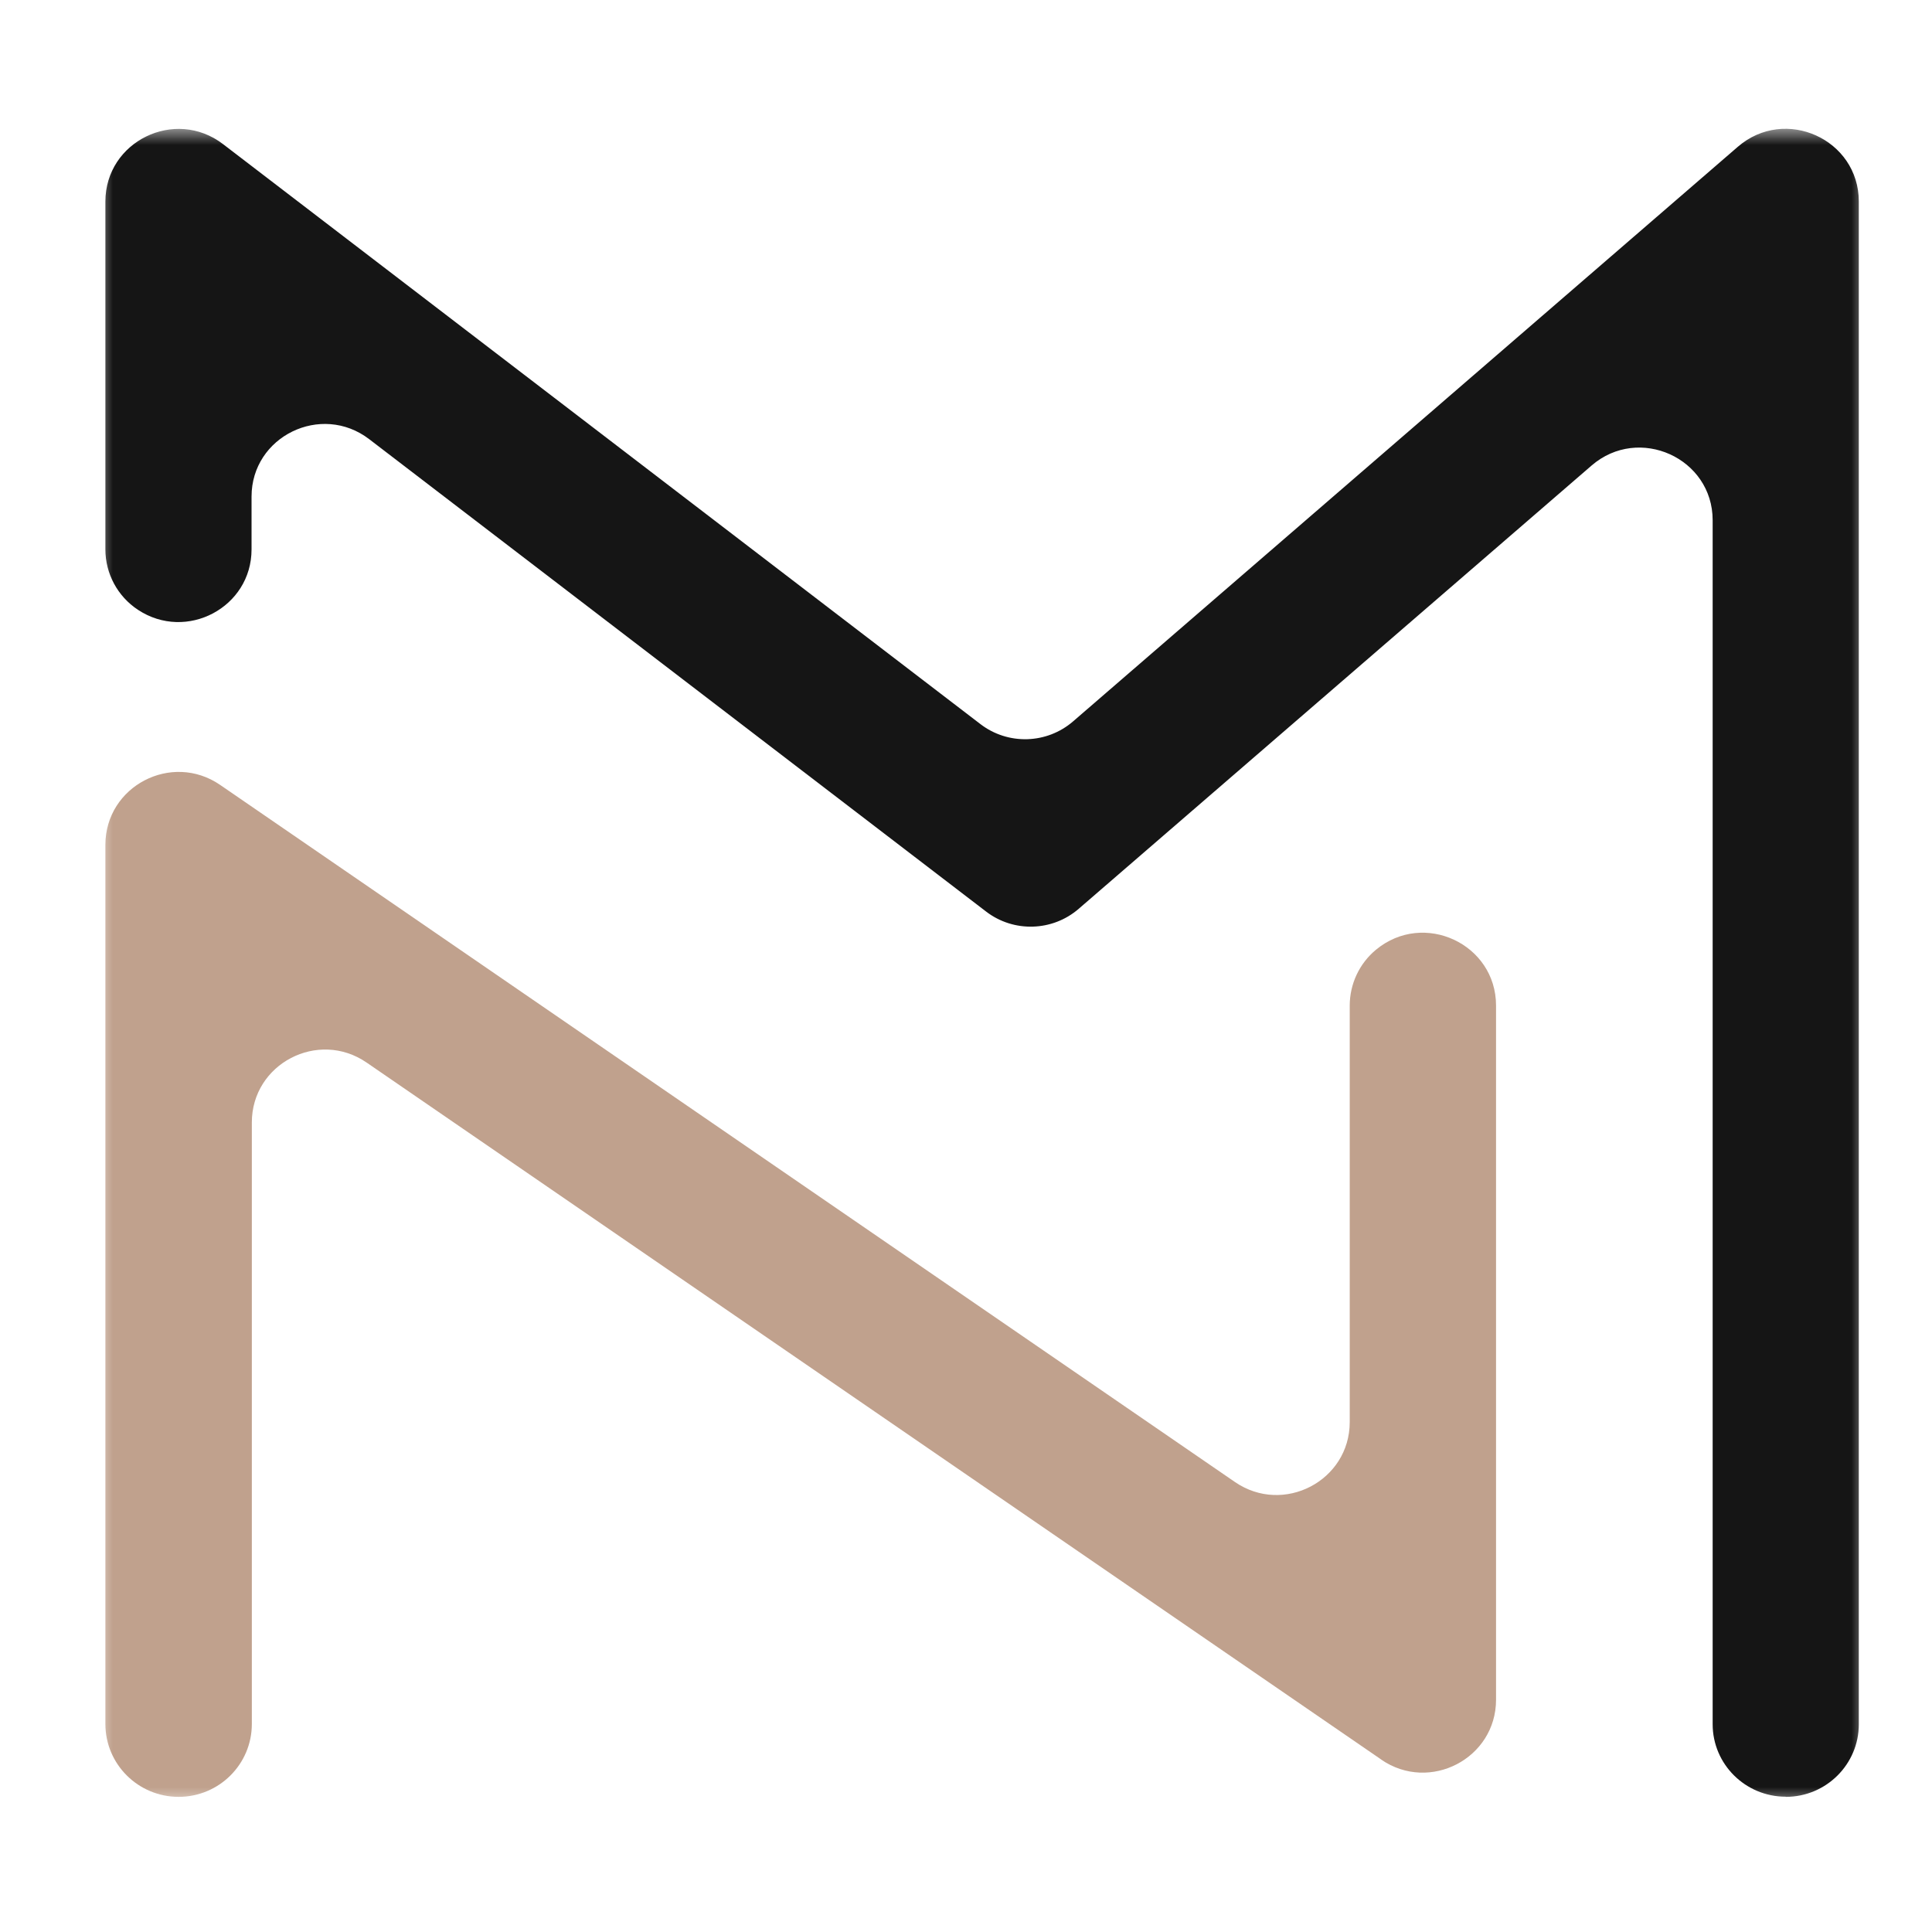 <svg width="60" height="60" viewBox="0 0 60 60" fill="none" xmlns="http://www.w3.org/2000/svg">
<rect width="60" height="60" fill="white"/>
<mask id="mask0_12016_45" style="mask-type:luminance" maskUnits="userSpaceOnUse" x="3" y="4" width="55" height="52">
<path d="M58 4H3V56H58V4Z" fill="white"/>
</mask>
<g mask="url(#mask0_12016_45)">
<path d="M42.9 54.647L11.386 32.999C9.878 31.963 7.821 33.036 7.821 34.859V53.541C7.821 54.788 6.805 55.803 5.547 55.803C4.294 55.803 3.273 54.792 3.273 53.541V26.237C3.273 24.414 5.331 23.341 6.838 24.377L38.352 46.025C39.86 47.061 41.917 45.987 41.917 44.164V31.23C41.917 30.558 42.217 29.92 42.733 29.494C44.216 28.267 46.461 29.315 46.461 31.23V52.786C46.461 54.61 44.403 55.682 42.896 54.647H42.9Z" fill="#C0A18D"/>
<path d="M55.458 55.798C54.206 55.798 53.188 54.792 53.188 53.546V16.156C53.188 14.225 50.897 13.19 49.43 14.456L33.501 28.223C32.687 28.929 31.481 28.966 30.625 28.31L11.466 13.639C9.974 12.497 7.812 13.553 7.812 15.422V17.064C7.812 18.862 5.792 19.935 4.283 18.937C3.651 18.52 3.273 17.814 3.273 17.064V6.259C3.273 4.39 5.435 3.334 6.927 4.476L30.45 22.489C31.307 23.145 32.512 23.108 33.327 22.402L53.969 4.559C55.437 3.288 57.727 4.324 57.727 6.259V53.55C57.727 54.792 56.713 55.803 55.458 55.803V55.798Z" fill="#151515"/>
</g>
</svg>
